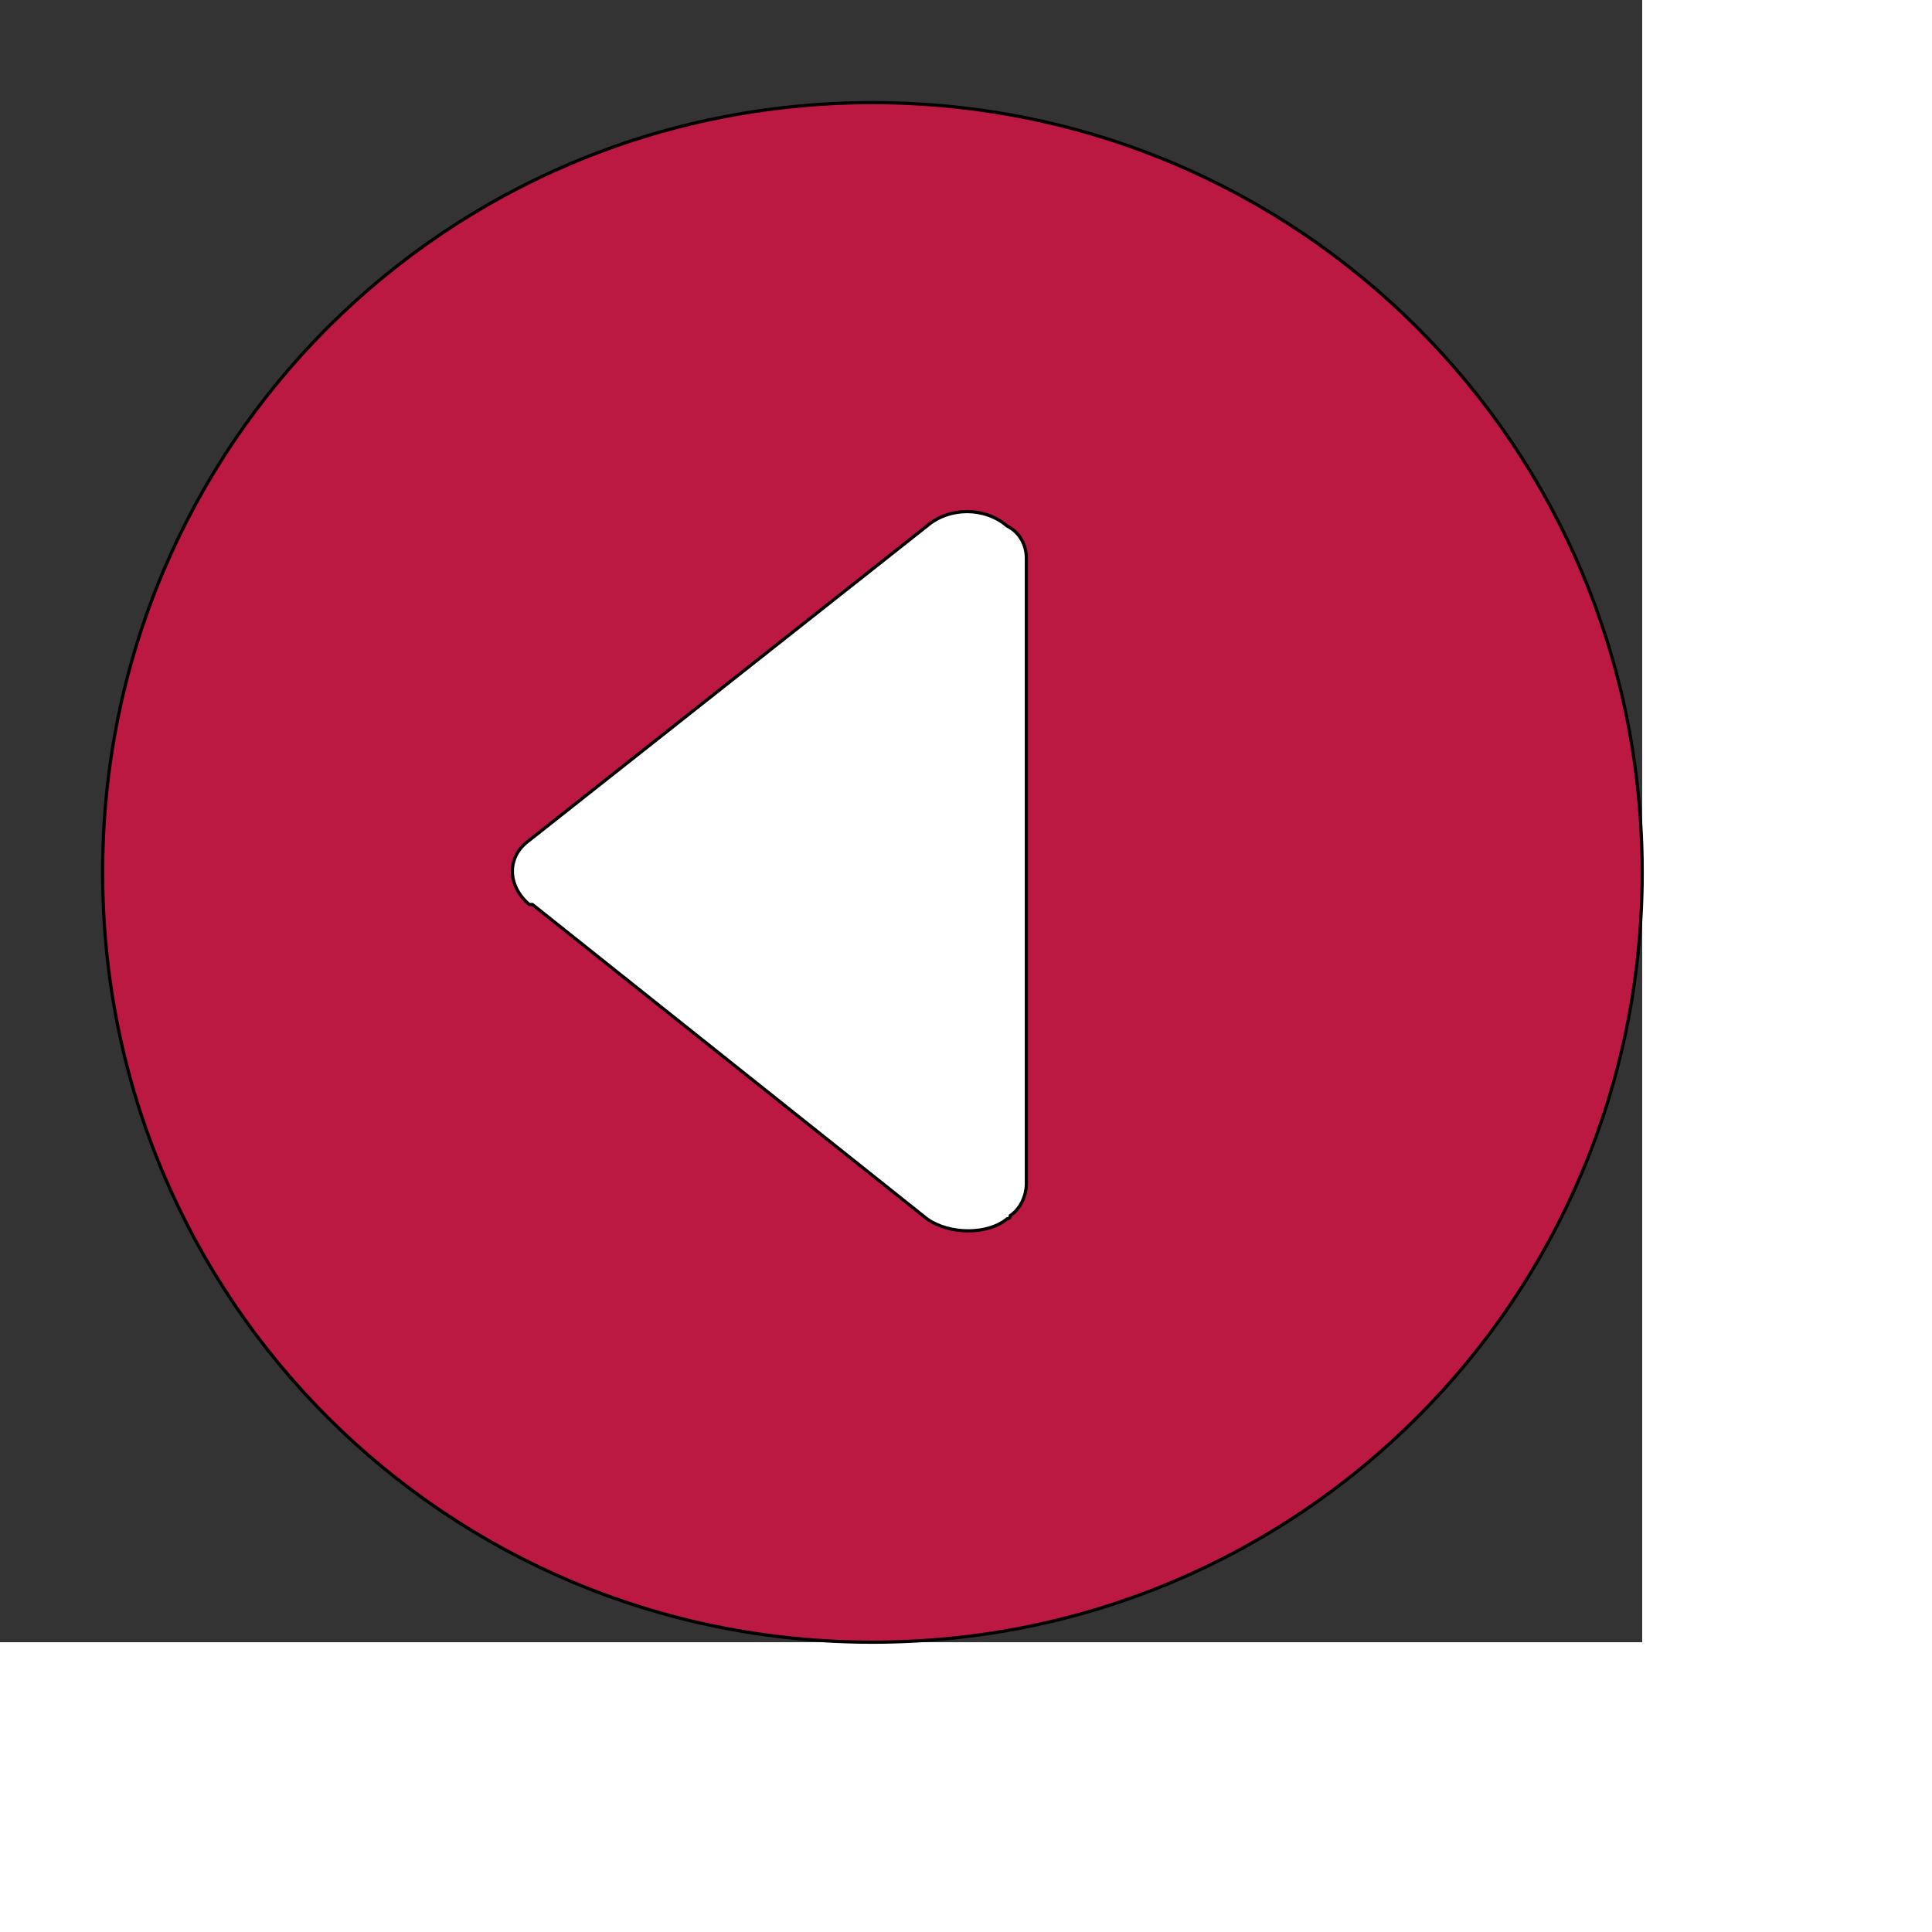 <svg id="th_ele_arrow-triangle-left-1" width="100%" height="100%" xmlns="http://www.w3.org/2000/svg" version="1.1" xmlns:xlink="http://www.w3.org/1999/xlink" xmlns:svgjs="http://svgjs.com/svgjs" preserveAspectRatio="xMidYMin slice" data-uid="ele_arrow-triangle-left-1" data-keyword="ele_arrow-triangle-left-1" viewBox="0 0 512 512" transform="matrix(0.85,0,0,0.85,0,0)" data-colors="[&quot;#ffffff&quot;,&quot;#bb1942&quot;,&quot;#ffffff&quot;]"><rect x="0" y="0" width="512" height="512" fill="#333333" stroke="none"/><defs id="SvgjsDefs7125" fill="#ffffff"></defs><path id="th_ele_arrow-triangle-left-1_0" d="M272 32C139 32 32 139 32 272C32 405 139 512 272 512C405 512 512 405 512 272C512 139 405 32 272 32Z " fill-rule="evenodd" fill="#bb1942" stroke-width="1" stroke="#000000"></path><path id="th_ele_arrow-triangle-left-1_1" d="M320 369C320 373 318 377 315 379C315 379 315 380 314 380C308 385 296 385 289 380L166 282C166 282 165 282 165 282C158 276 158 267 165 262L289 164C296 158 307 158 314 164L314 164C318 166 320 170 320 174Z " fill-rule="evenodd" fill="#ffffff" stroke-width="1" stroke="#000000"></path></svg>